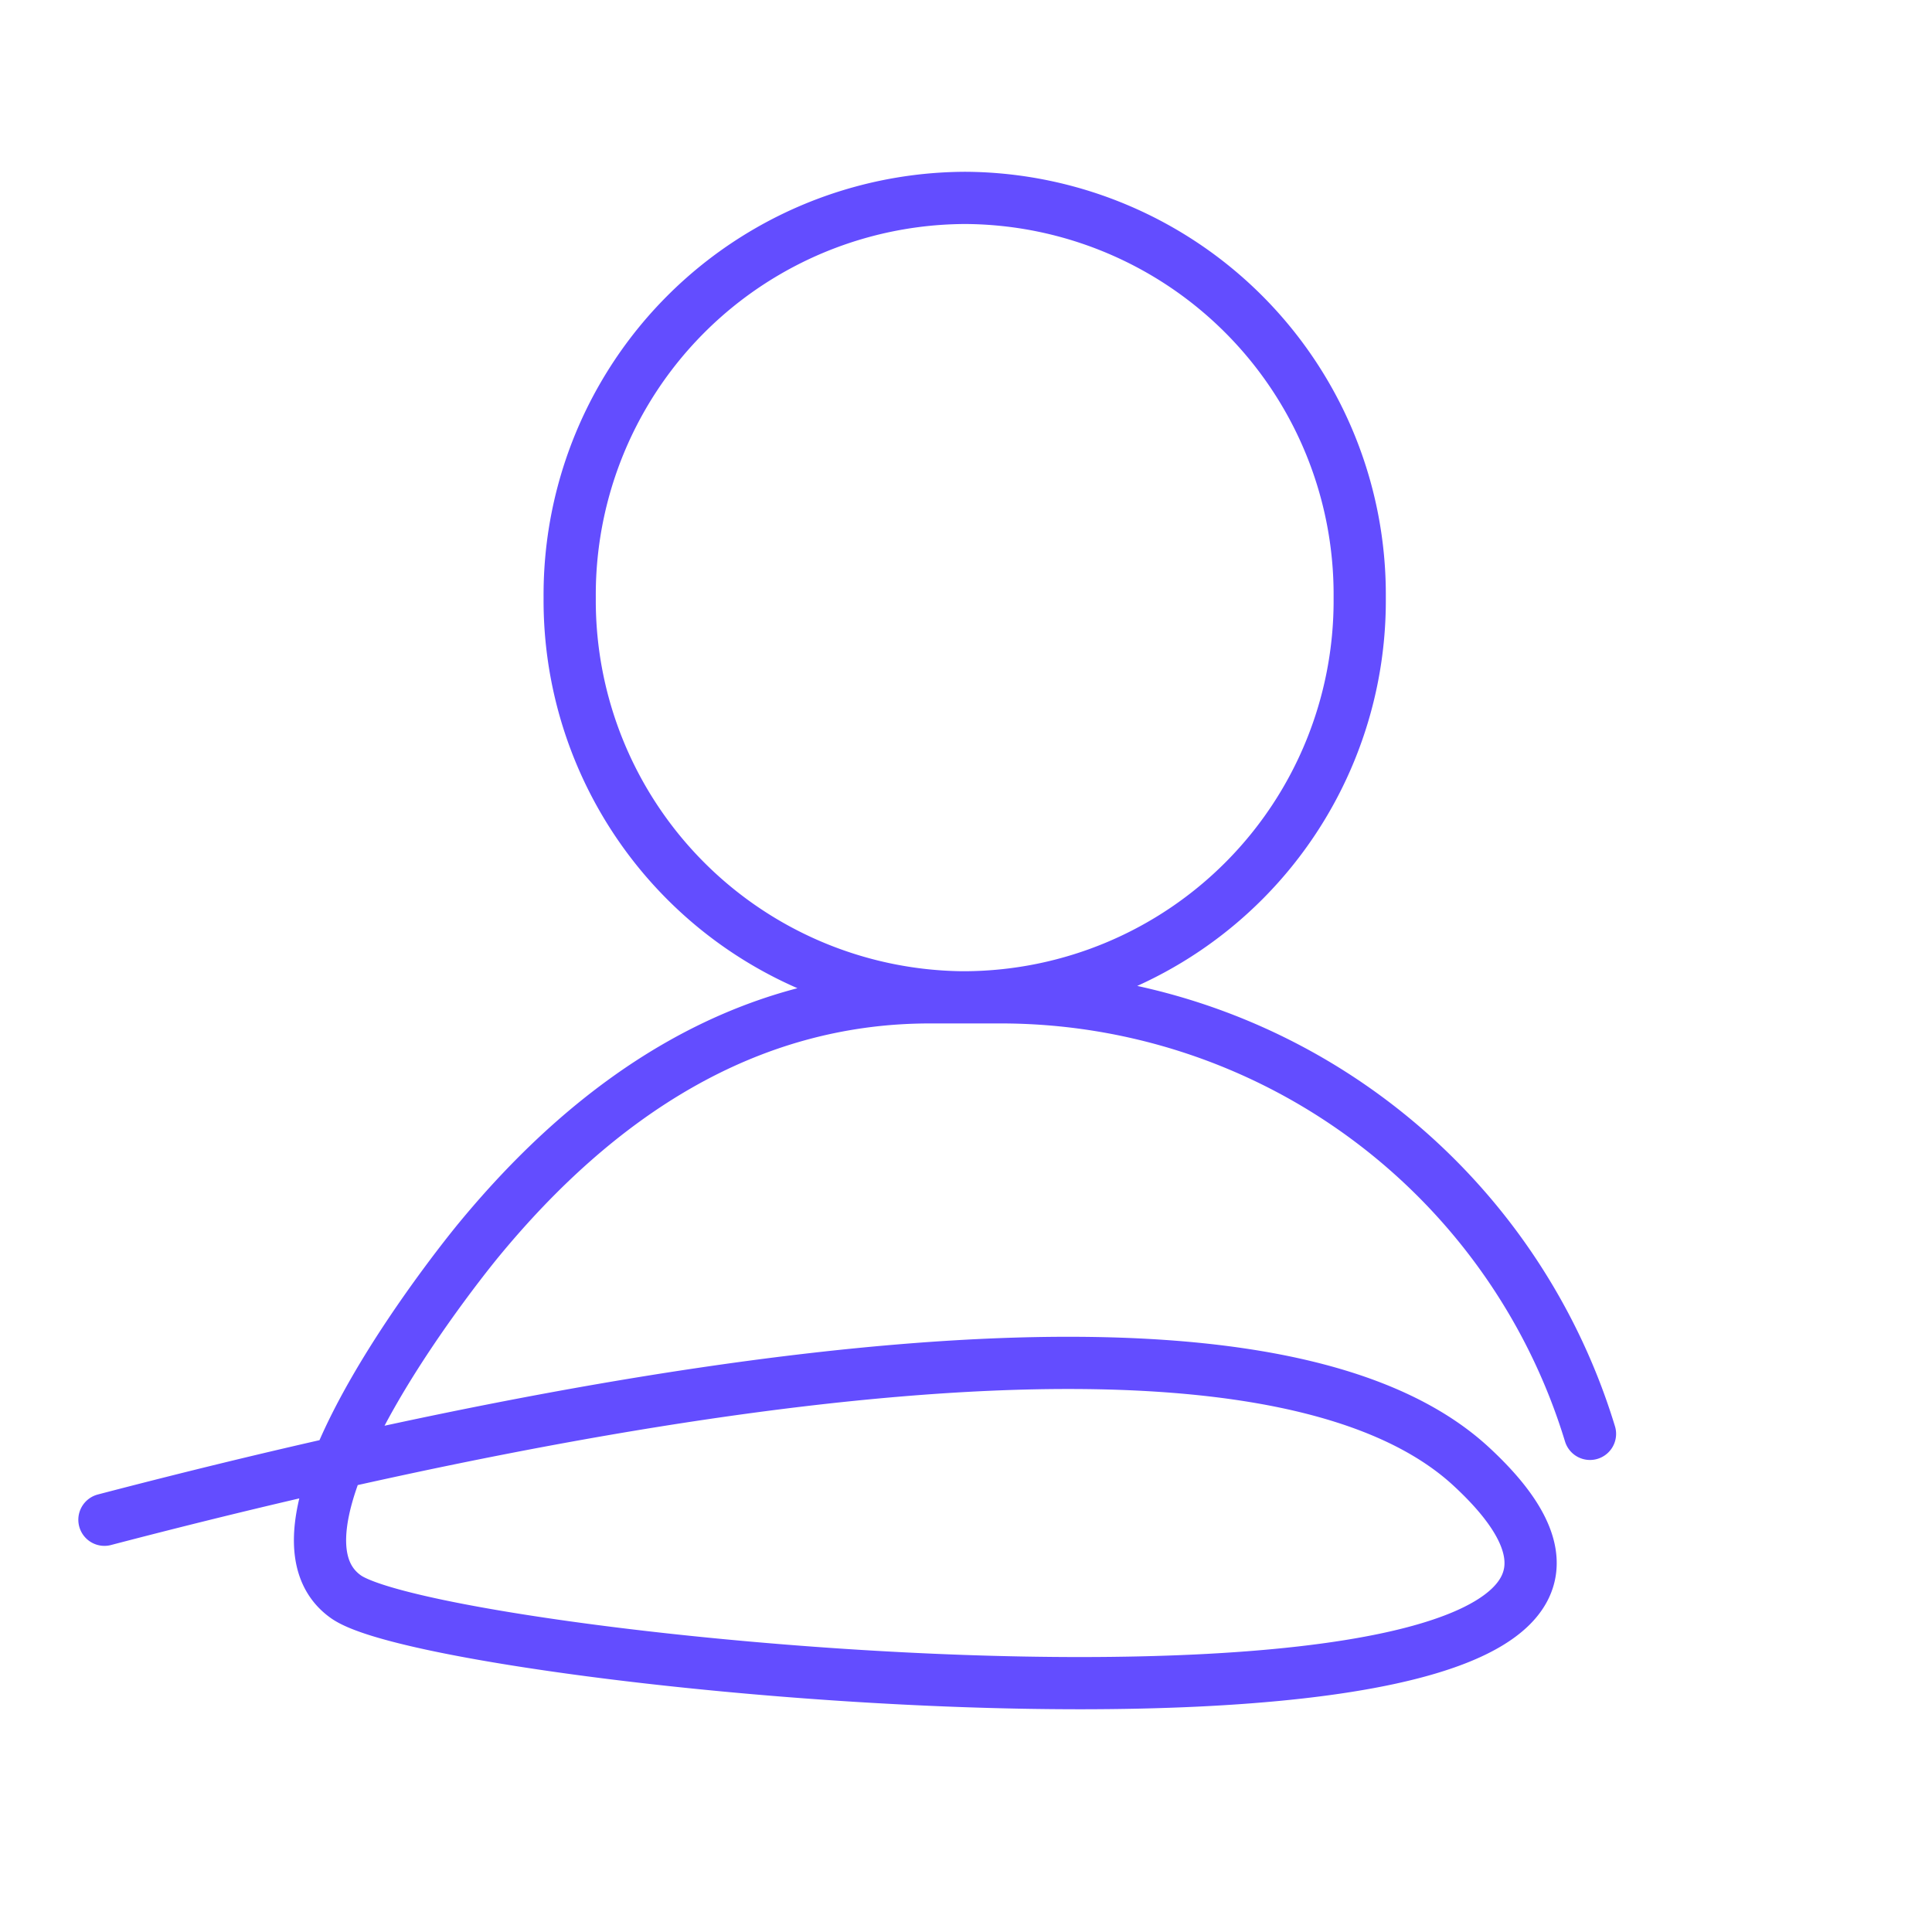 <svg data-name="Layer 1" xmlns="http://www.w3.org/2000/svg" viewBox="0 0 74 74"><path d="M4 58.21c19.31-5.05 44.25-9.5 52.34-2.05 13.79 12.71-39.16 7.78-43.09 5s5.08-13.66 5.08-13.66c4.52-5.49 10.2-9.3 17.29-9.3H37a15.19 15.19 0 0015.08-15.26v-.1h0A15.19 15.19 0 0037 7.58h0a15.2 15.2 0 00-15.18 15.26h0v.1a15.2 15.2 0 0015 15.26h1.46A23.6 23.6 0 0160.9 54.92" fill="none" stroke="#634DFF" stroke-linecap="round" stroke-linejoin="round" stroke-width="2"/></svg>